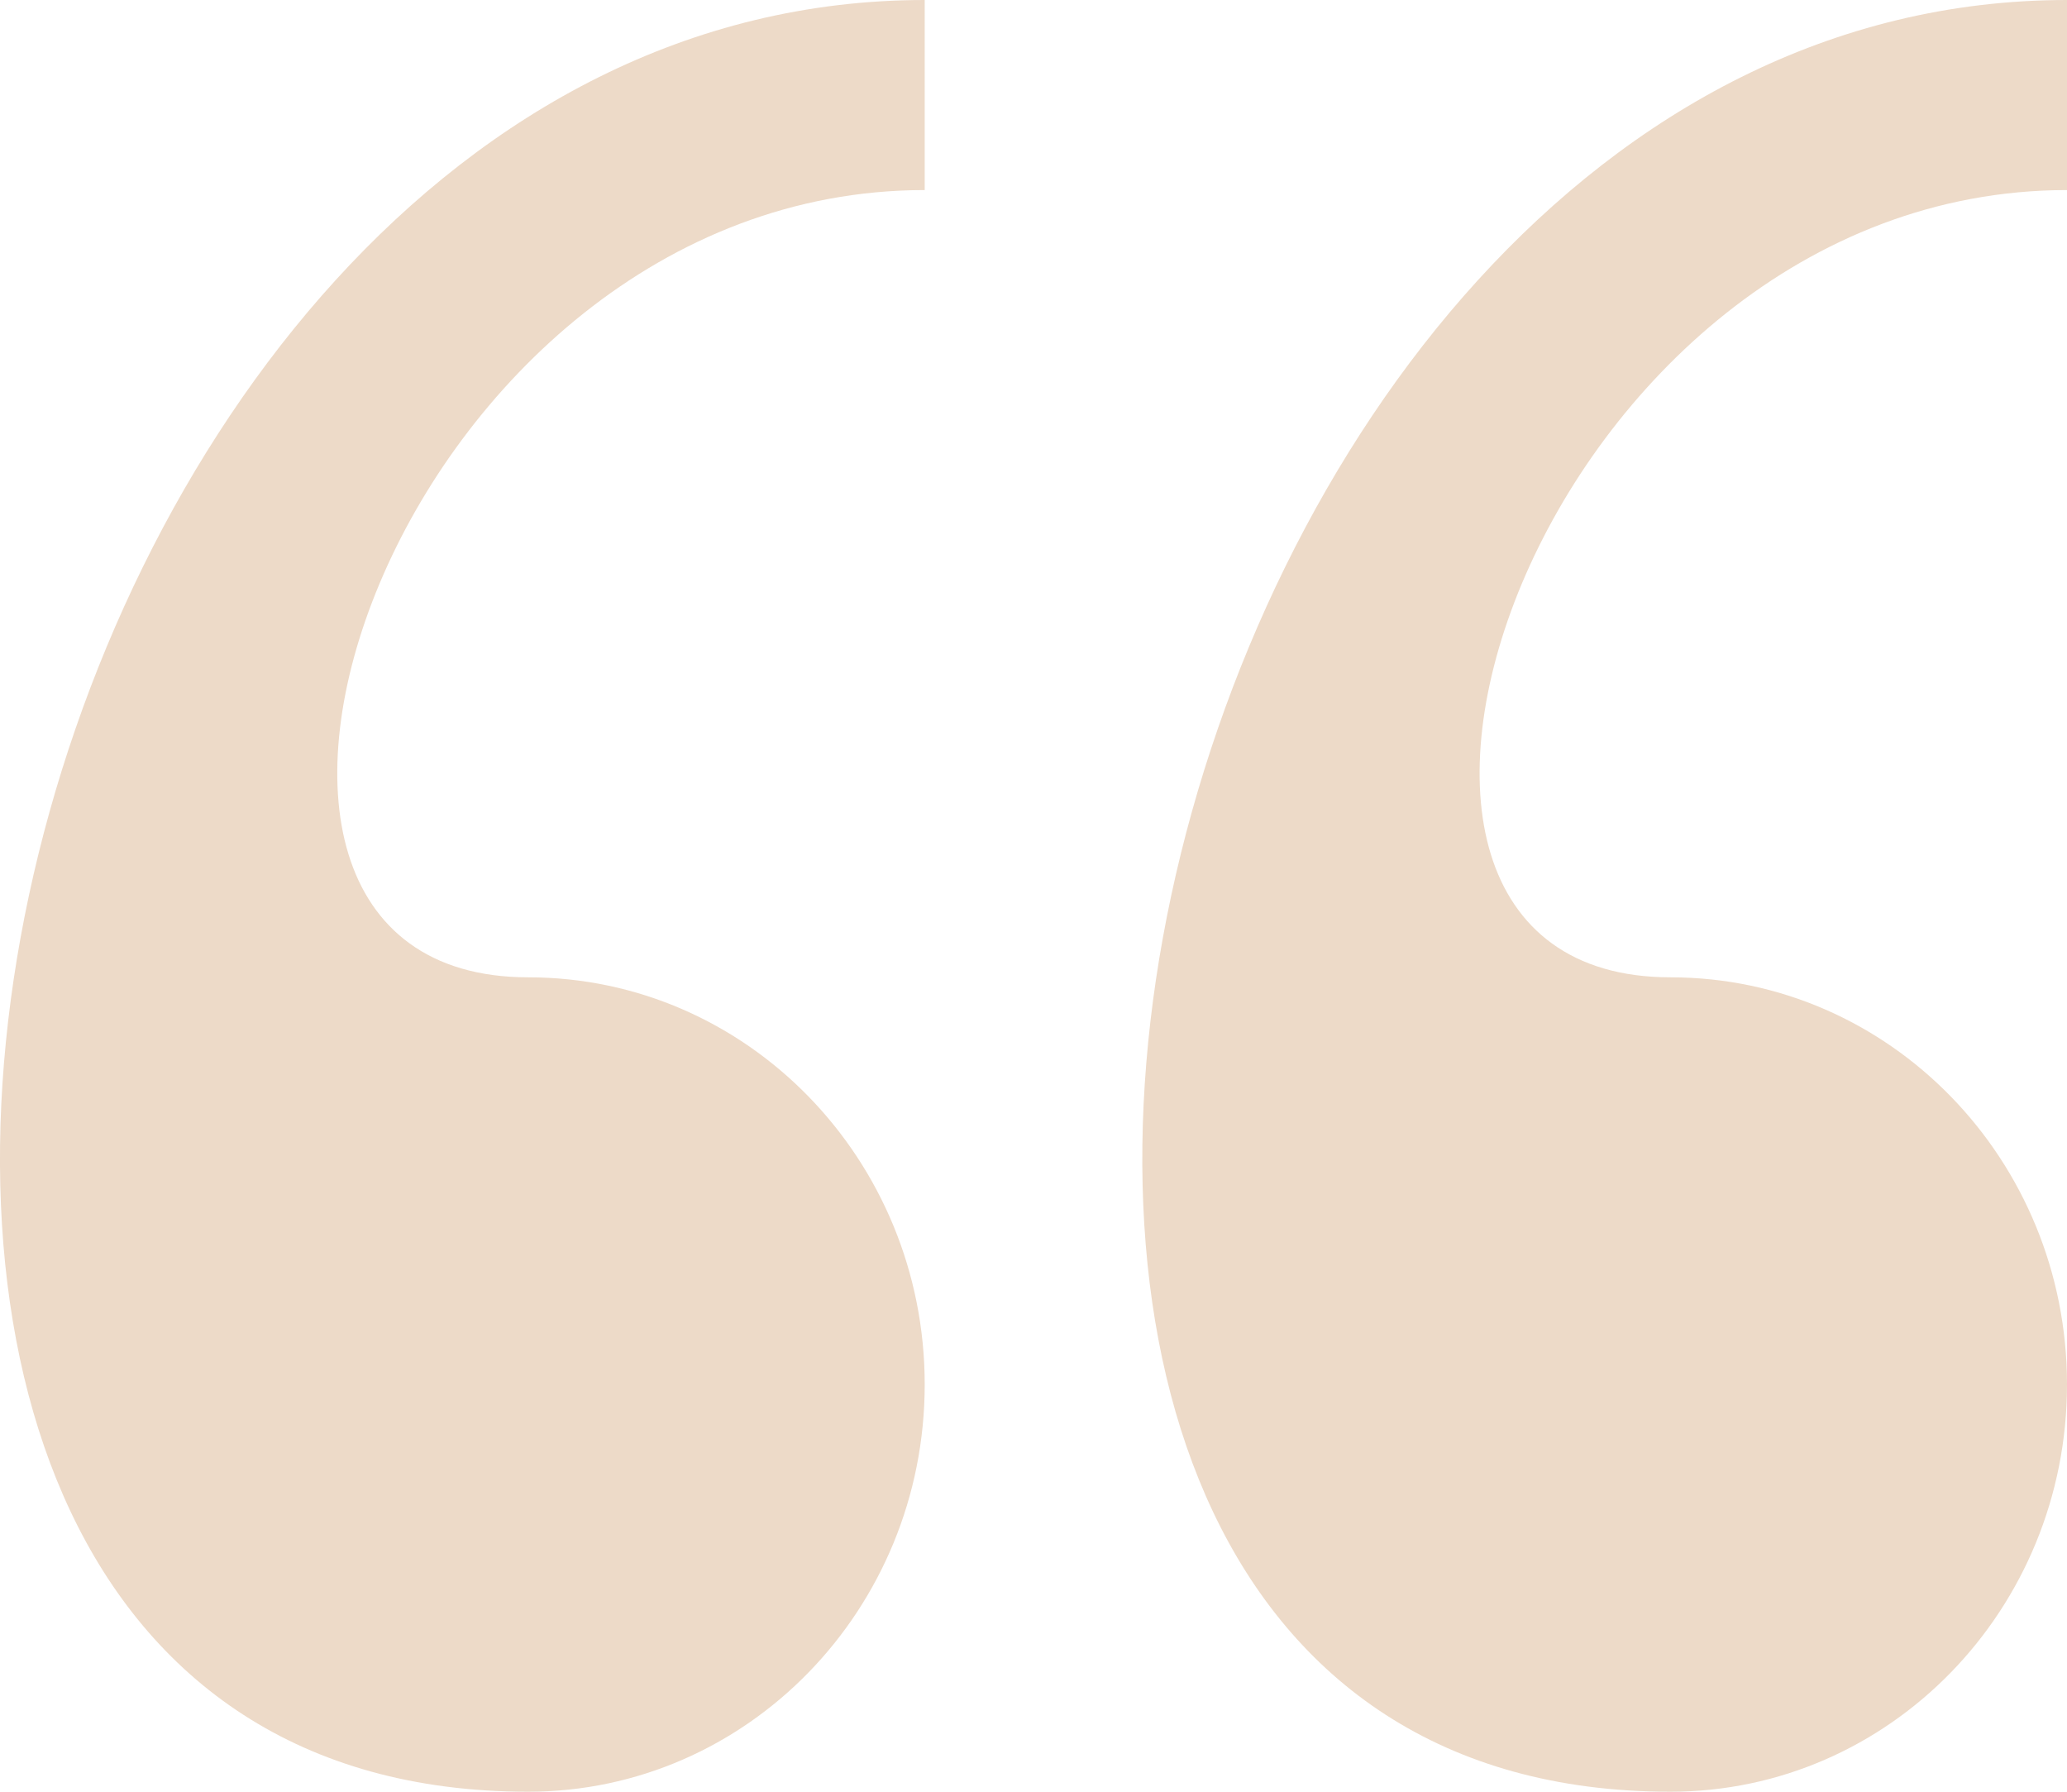 <svg xmlns="http://www.w3.org/2000/svg" width="30" height="26" viewBox="0 0 30 26">
    <path fill="#EDDAC8" fill-rule="nonzero" d="M24.245 26C27.424 26 30 23.354 30 20.09c0-3.263-2.576-5.908-5.755-5.908-5.754 0-1.918-11.424 5.755-11.424V0c-13.694 0-19.06 26-5.755 26zM7.666 26c3.178 0 5.755-2.646 5.755-5.91 0-3.263-2.577-5.908-5.755-5.908-5.755 0-1.918-11.424 5.755-11.424V0C-.273 0-5.64 26 7.666 26z"/>
</svg>
